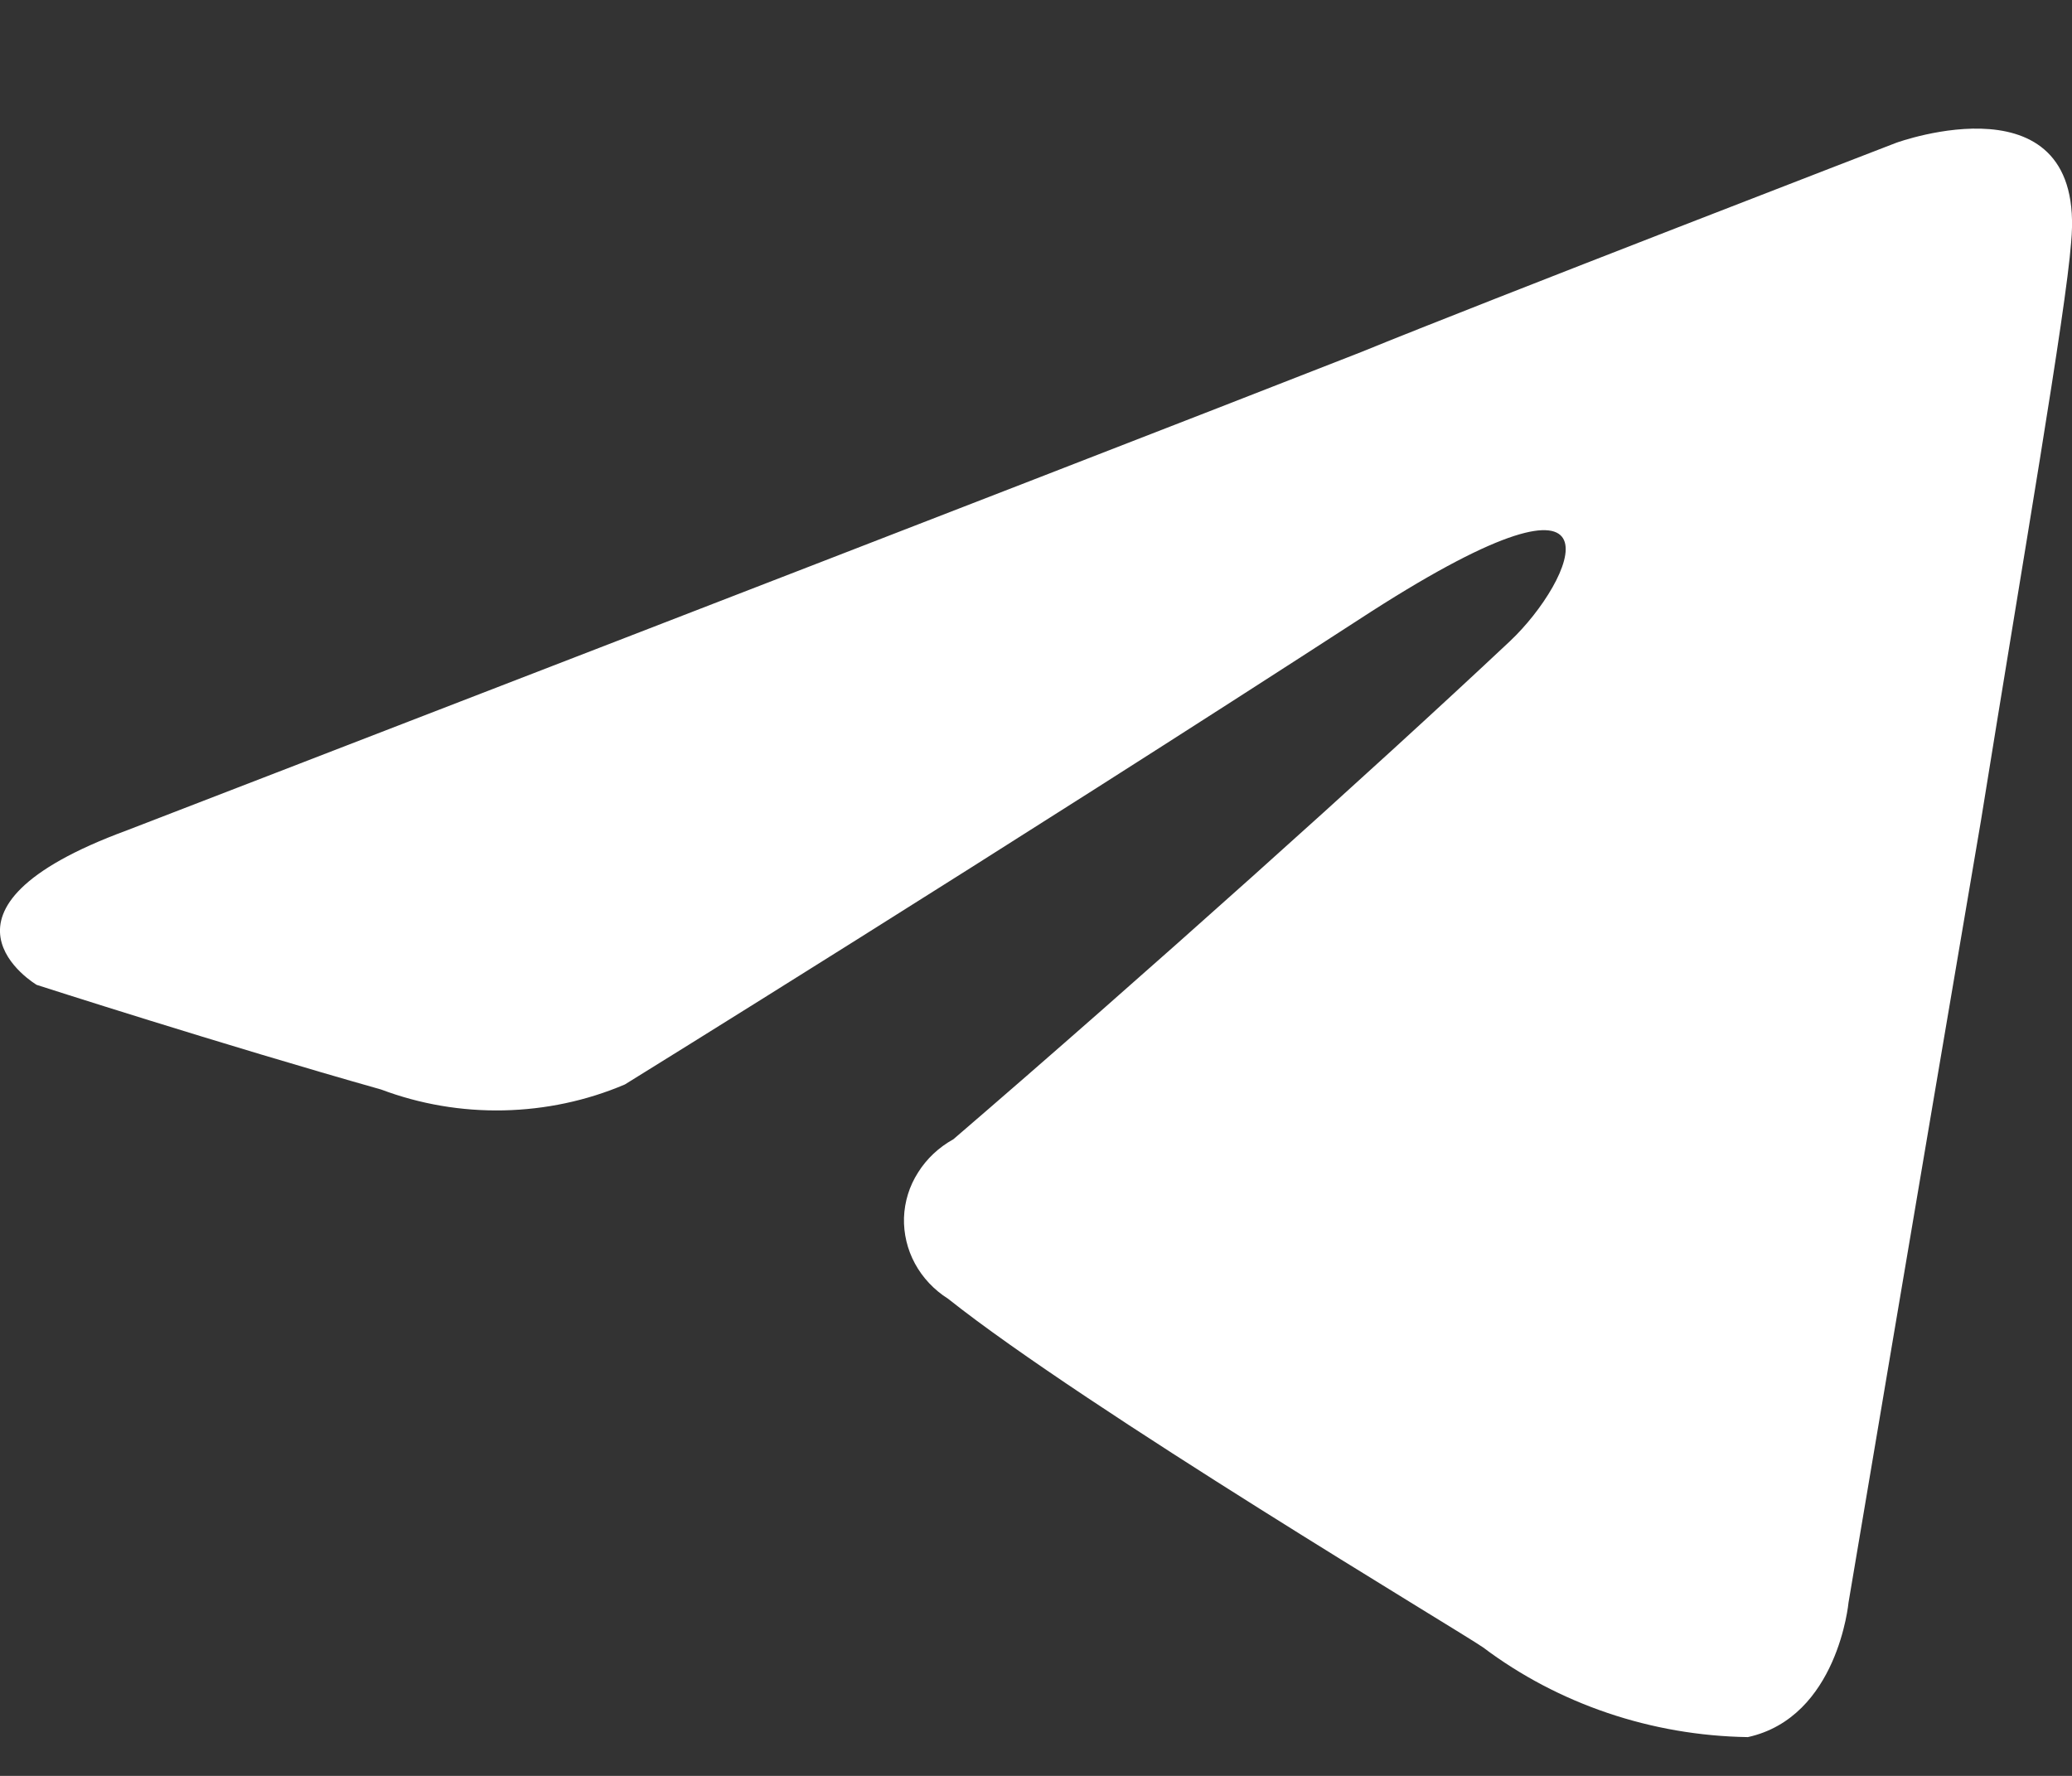 <?xml version="1.0" encoding="UTF-8"?> <svg xmlns="http://www.w3.org/2000/svg" width="14" height="12" viewBox="0 0 14 12" fill="none"><rect x="0" y="0" width="14" height="12" fill="#333333" stroke="none"/> <path d="M10.203 4.332C10.632 3.928 11.058 2.985 9.269 4.13C6.727 5.779 4.222 7.328 4.222 7.328C3.964 7.438 3.685 7.497 3.402 7.503C3.119 7.509 2.838 7.461 2.575 7.362C1.502 7.059 0.248 6.655 0.248 6.655C0.248 6.655 -0.607 6.15 0.857 5.611C0.857 5.611 7.05 3.221 9.197 2.379C10.021 2.042 12.812 0.965 12.812 0.965C12.812 0.965 14.101 0.494 13.994 1.639C13.958 2.11 13.672 3.76 13.385 5.544C12.955 8.068 12.49 10.829 12.49 10.829C12.49 10.829 12.418 11.604 11.81 11.738C11.159 11.728 10.53 11.515 10.021 11.132C9.878 11.031 7.337 9.516 6.406 8.776C6.311 8.716 6.234 8.634 6.182 8.538C6.13 8.442 6.105 8.335 6.108 8.228C6.112 8.12 6.144 8.015 6.203 7.923C6.261 7.83 6.343 7.753 6.442 7.698C7.733 6.588 9.272 5.207 10.203 4.332Z" fill="white"></path> </svg> 